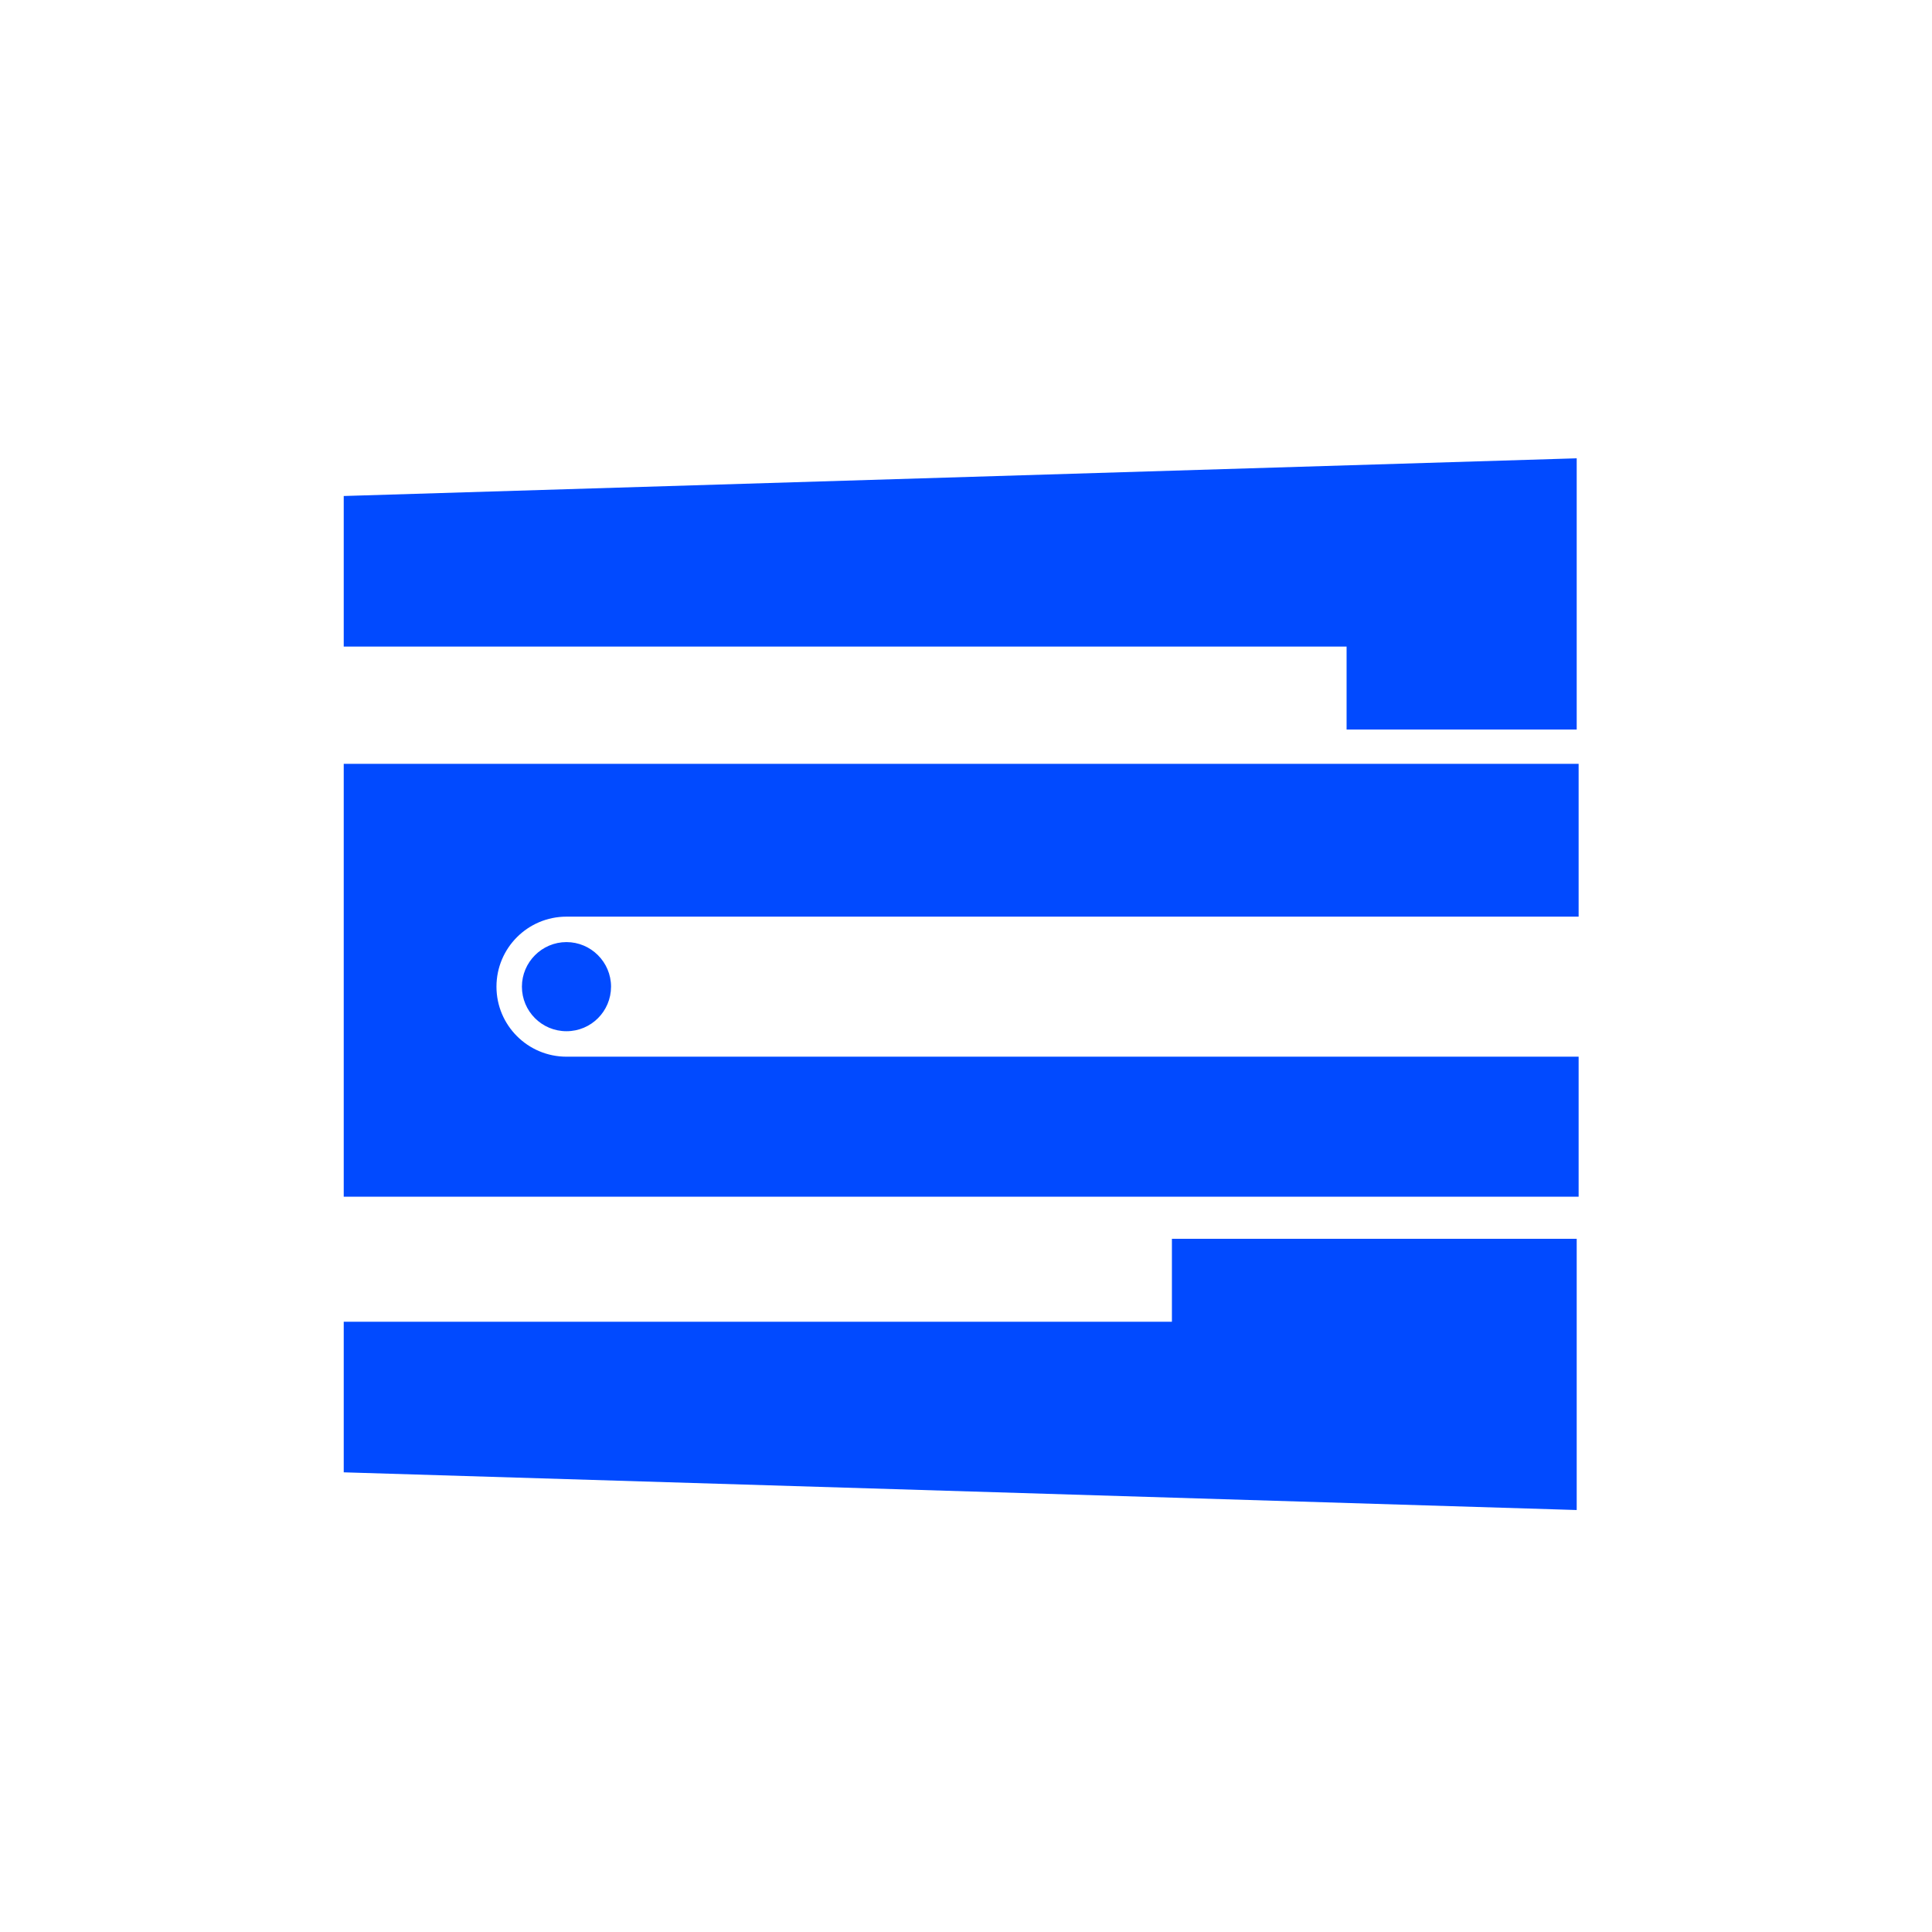 <svg width="231" height="231" viewBox="0 0 231 231" fill="none" xmlns="http://www.w3.org/2000/svg">
<path d="M188.519 180.546L41.098 176.039V158.035H140.12V148.116H188.519V180.546ZM188.749 109.599H67.732C63.109 109.599 59.36 113.347 59.36 117.971C59.36 122.594 63.109 126.343 67.732 126.343H188.749V143.084H41.098V91.33H188.749V109.599ZM67.731 112.642C70.663 112.642 73.059 115.038 73.059 117.97C73.058 120.901 70.695 123.297 67.731 123.297C64.768 123.297 62.404 120.901 62.403 117.97C62.403 115.038 64.8 112.642 67.731 112.642ZM188.519 87.228H161.005V77.309H41.098V59.305L188.519 54.798V87.228Z" fill="#014AFF"/>
</svg>

